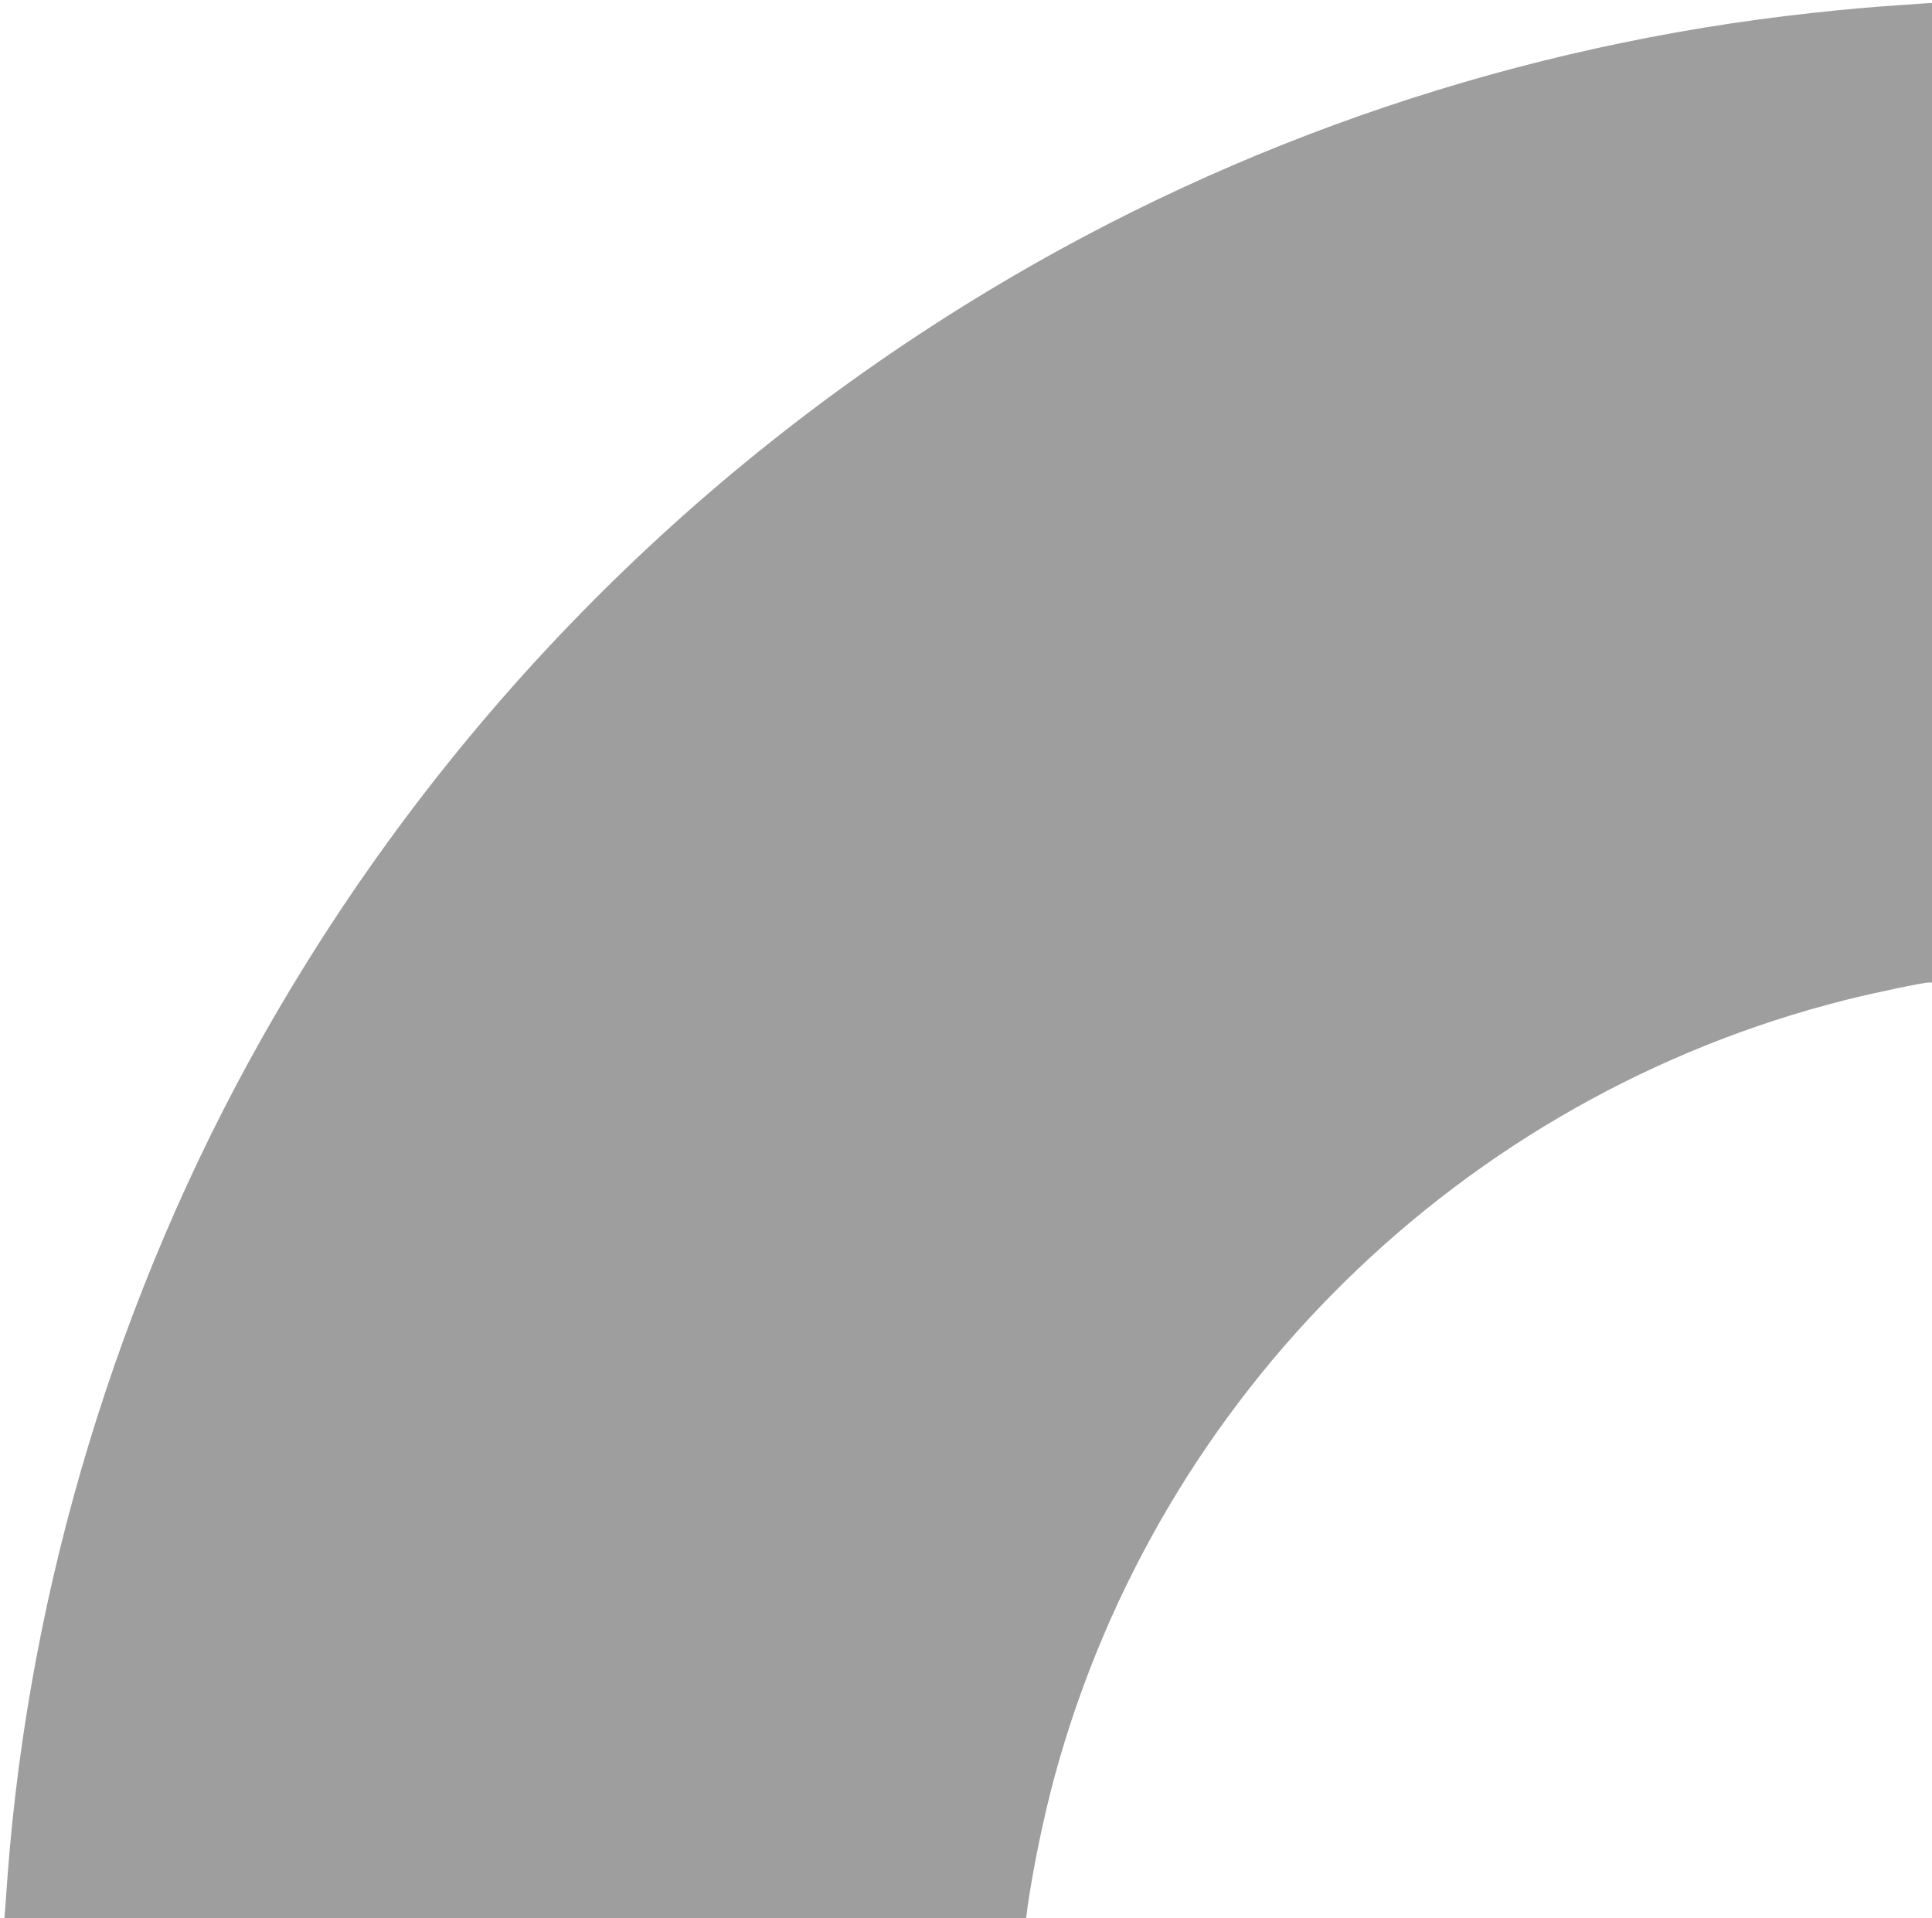 <?xml version="1.0" standalone="no"?>
<!DOCTYPE svg PUBLIC "-//W3C//DTD SVG 20010904//EN"
 "http://www.w3.org/TR/2001/REC-SVG-20010904/DTD/svg10.dtd">
<svg version="1.0" xmlns="http://www.w3.org/2000/svg"
 width="1280pt" height="1271pt" viewBox="0 0 1280 1271"
 preserveAspectRatio="xMidYMid meet">
<g transform="translate(0,1271) scale(0.1,-0.1)"
fill="#9e9e9e" stroke="none">
<path d="M12630 12679 c-227 -15 -399 -30 -625 -55 -1927 -209 -3793 -838
-5453 -1838 -2008 -1210 -3661 -2909 -4815 -4951 -955 -1691 -1543 -3629
-1687 -5555 -5 -74 -12 -168 -15 -208 l-6 -72 3384 0 3385 0 11 83 c36 253
108 601 180 864 691 2529 2701 4499 5240 5138 186 47 511 115 549 115 l22 0 0
3245 0 3245 -27 -1 c-16 -1 -80 -5 -143 -10z"/>
</g>
</svg>
